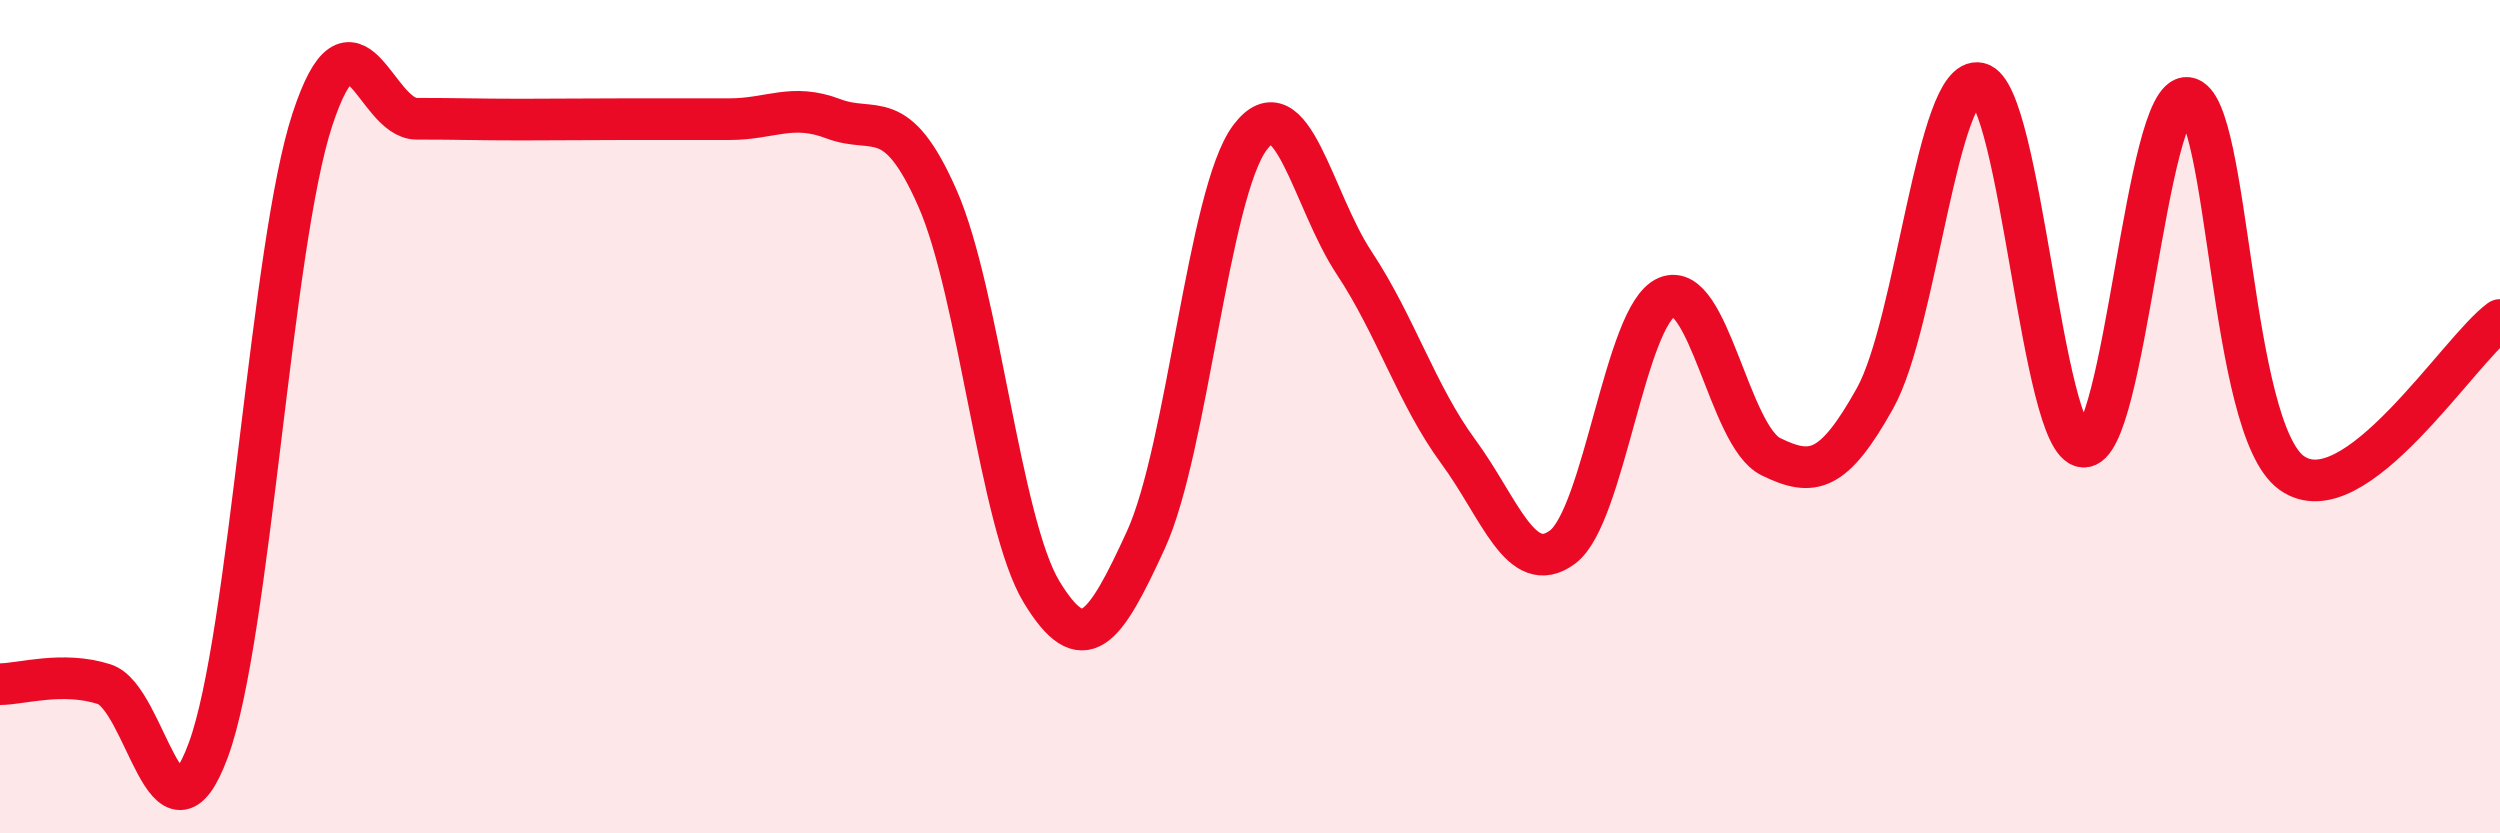 
    <svg width="60" height="20" viewBox="0 0 60 20" xmlns="http://www.w3.org/2000/svg">
      <path
        d="M 0,16.42 C 0.5,16.42 1.5,16.1 2.5,16.42 C 3.5,16.74 4,20.71 5,18 C 6,15.29 6.5,5.89 7.5,2.86 C 8.5,-0.17 9,2.85 10,2.85 C 11,2.85 11.5,2.87 12.5,2.87 C 13.5,2.87 14,2.86 15,2.86 C 16,2.86 16.5,2.86 17.5,2.86 C 18.5,2.86 19,2.47 20,2.85 C 21,3.23 21.5,2.49 22.5,4.76 C 23.5,7.03 24,12.57 25,14.21 C 26,15.85 26.5,15.14 27.5,12.96 C 28.5,10.78 29,4.63 30,3.3 C 31,1.97 31.5,4.8 32.5,6.31 C 33.5,7.82 34,9.48 35,10.84 C 36,12.2 36.5,13.87 37.5,13.13 C 38.5,12.39 39,7.56 40,7.13 C 41,6.7 41.5,10.47 42.5,10.96 C 43.5,11.45 44,11.35 45,9.56 C 46,7.77 46.5,1.77 47.5,2 C 48.5,2.23 49,10.65 50,10.72 C 51,10.79 51.5,2.22 52.5,2.35 C 53.5,2.48 53.5,10.28 55,11.35 C 56.5,12.42 59,8.41 60,7.68L60 20L0 20Z"
        fill="#EB0A25"
        opacity="0.1"
        stroke-linecap="round"
        stroke-linejoin="round"
      />
      <path
        d="M 0,16.42 C 0.5,16.42 1.5,16.1 2.5,16.42 C 3.5,16.74 4,20.71 5,18 C 6,15.29 6.5,5.89 7.5,2.86 C 8.5,-0.17 9,2.85 10,2.85 C 11,2.85 11.5,2.87 12.5,2.87 C 13.5,2.87 14,2.86 15,2.86 C 16,2.86 16.5,2.86 17.5,2.86 C 18.5,2.86 19,2.47 20,2.85 C 21,3.23 21.5,2.49 22.5,4.76 C 23.5,7.03 24,12.57 25,14.21 C 26,15.85 26.5,15.14 27.5,12.96 C 28.5,10.78 29,4.63 30,3.3 C 31,1.97 31.5,4.8 32.5,6.31 C 33.5,7.82 34,9.48 35,10.84 C 36,12.2 36.5,13.87 37.5,13.13 C 38.5,12.39 39,7.56 40,7.13 C 41,6.7 41.5,10.47 42.5,10.96 C 43.5,11.45 44,11.35 45,9.56 C 46,7.77 46.5,1.77 47.5,2 C 48.5,2.23 49,10.65 50,10.72 C 51,10.79 51.5,2.22 52.5,2.35 C 53.5,2.48 53.5,10.28 55,11.35 C 56.5,12.42 59,8.41 60,7.68"
        stroke="#EB0A25"
        stroke-width="1"
        fill="none"
        stroke-linecap="round"
        stroke-linejoin="round"
      />
    </svg>
  
